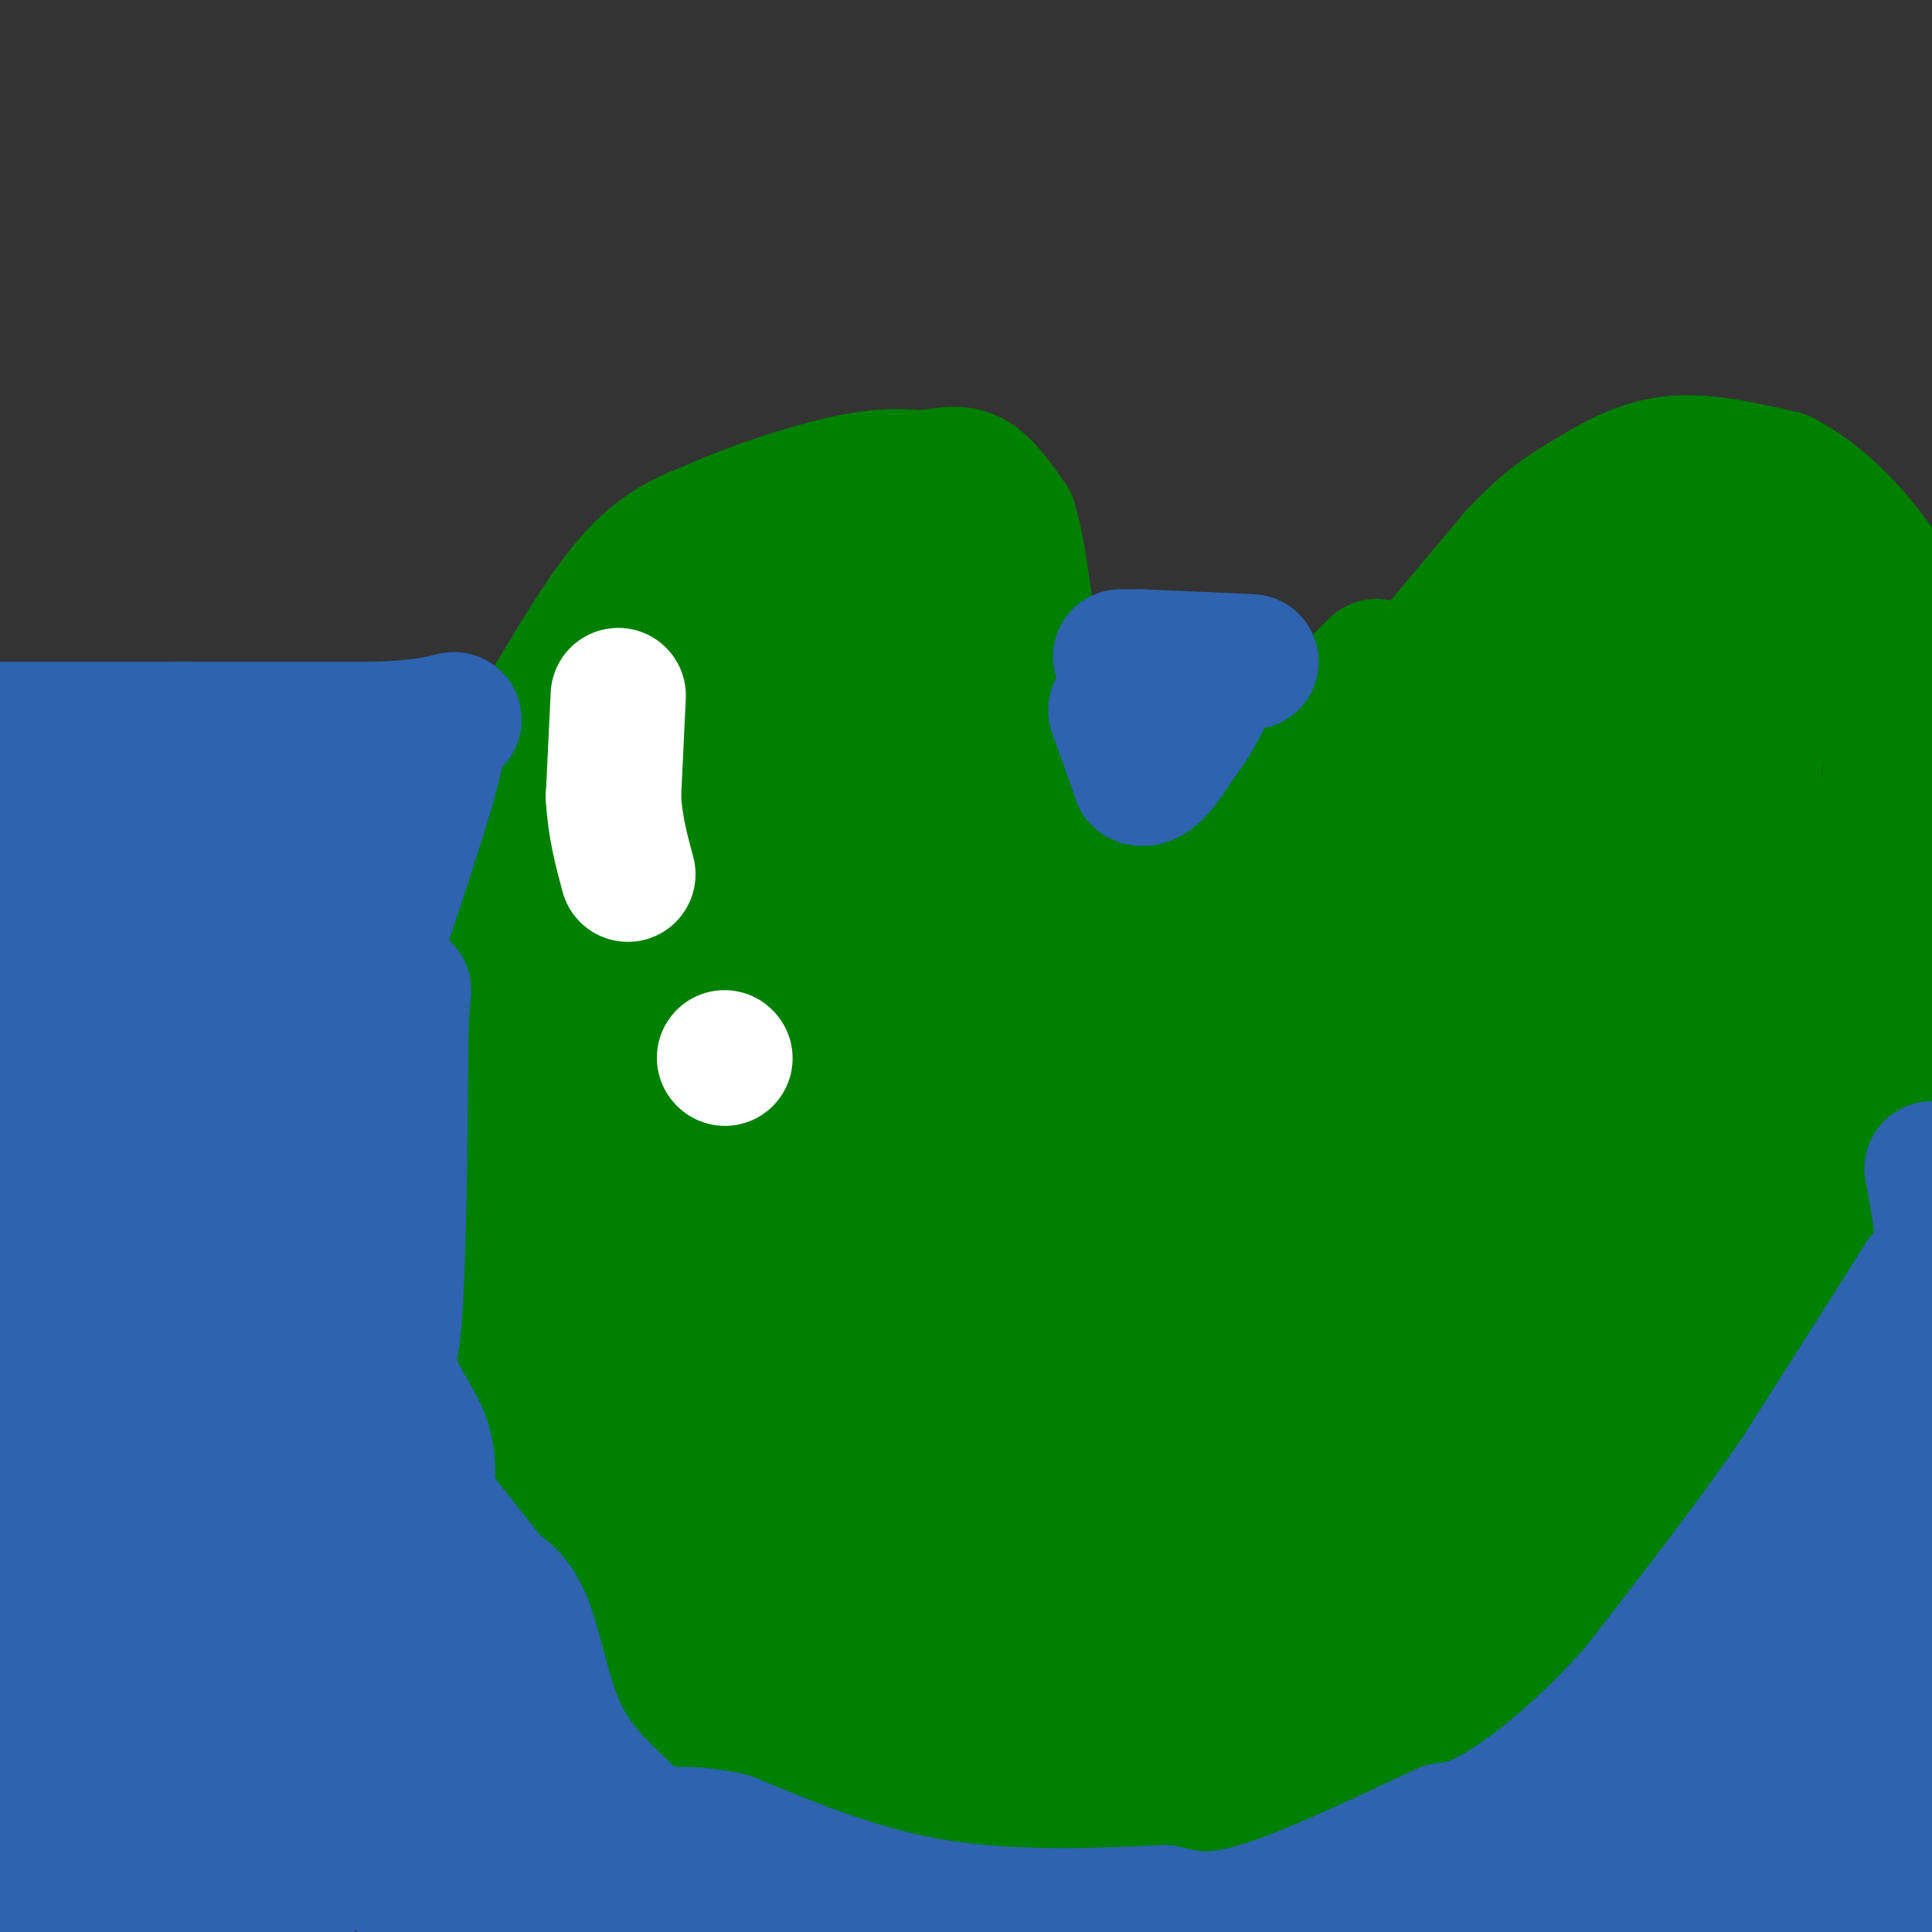 <svg viewBox='0 0 400 400' version='1.1' xmlns='http://www.w3.org/2000/svg' xmlns:xlink='http://www.w3.org/1999/xlink'><rect x="0" y="0" width="400" height="400" fill="#333333" stroke="none"/><g fill='none' stroke='#008000' stroke-width='28' stroke-linecap='round' stroke-linejoin='round'><path d='M141,137c0.000,0.000 -9.000,2.000 -9,2'/><path d='M132,139c-3.333,2.667 -7.167,8.333 -11,14'/><path d='M121,153c-4.500,9.333 -10.250,25.667 -16,42'/><path d='M105,195c-3.000,11.333 -2.500,18.667 -2,26'/><path d='M103,221c-0.833,9.000 -1.917,18.500 -3,28'/><path d='M100,249c-0.500,10.000 -0.250,21.000 0,32'/><path d='M100,281c-0.133,7.200 -0.467,9.200 1,14c1.467,4.800 4.733,12.400 8,20'/><path d='M109,315c1.822,6.800 2.378,13.800 5,20c2.622,6.200 7.311,11.600 12,17'/><path d='M126,352c2.356,4.867 2.244,8.533 6,13c3.756,4.467 11.378,9.733 19,15'/><path d='M151,380c10.000,4.000 25.500,6.500 41,9'/><path d='M192,389c12.333,0.333 22.667,-3.333 33,-7'/><path d='M225,382c11.500,-2.833 23.750,-6.417 36,-10'/><path d='M261,372c9.467,-2.756 15.133,-4.644 24,-10c8.867,-5.356 20.933,-14.178 33,-23'/><path d='M318,339c9.444,-6.600 16.556,-11.600 21,-16c4.444,-4.400 6.222,-8.200 8,-12'/><path d='M347,311c5.500,-8.500 15.250,-23.750 25,-39'/><path d='M372,272c8.500,-16.167 17.250,-37.083 26,-58'/><path d='M398,214c5.500,-14.833 6.250,-22.917 7,-31'/><path d='M401,140c0.000,0.000 -6.000,1.000 -6,1'/><path d='M395,141c-0.167,5.333 2.417,18.167 5,31'/><path d='M400,172c0.833,5.167 0.417,2.583 0,0'/><path d='M115,144c5.750,-9.583 11.500,-19.167 17,-25c5.500,-5.833 10.750,-7.917 16,-10'/><path d='M148,109c7.778,-3.511 19.222,-7.289 27,-9c7.778,-1.711 11.889,-1.356 16,-1'/><path d='M191,99c4.356,-0.556 7.244,-1.444 10,0c2.756,1.444 5.378,5.222 8,9'/><path d='M209,108c2.167,7.000 3.583,20.000 5,33'/><path d='M214,141c0.833,6.167 0.417,5.083 0,4'/><path d='M288,146c0.000,0.000 26.000,-31.000 26,-31'/><path d='M314,115c6.679,-7.060 10.375,-9.208 15,-12c4.625,-2.792 10.179,-6.226 17,-7c6.821,-0.774 14.911,1.113 23,3'/><path d='M369,99c7.844,3.933 15.956,12.267 22,22c6.044,9.733 10.022,20.867 14,32'/><path d='M213,141c0.000,0.000 4.000,24.000 4,24'/><path d='M217,165c1.667,9.167 3.833,20.083 6,31'/><path d='M223,196c1.000,5.167 0.500,2.583 0,0'/><path d='M285,138c0.000,0.000 -38.000,38.000 -38,38'/><path d='M247,176c-9.167,9.833 -13.083,15.417 -17,21'/><path d='M167,122c-0.133,-2.889 -0.267,-5.778 -8,0c-7.733,5.778 -23.067,20.222 -30,35c-6.933,14.778 -5.467,29.889 -4,45'/><path d='M125,202c-1.167,24.333 -2.083,62.667 -3,101'/><path d='M122,303c-0.726,20.536 -1.042,21.375 3,24c4.042,2.625 12.440,7.036 17,13c4.560,5.964 5.280,13.482 6,21'/><path d='M148,361c1.929,5.464 3.750,8.625 11,10c7.250,1.375 19.929,0.964 28,0c8.071,-0.964 11.536,-2.482 15,-4'/><path d='M202,367c6.774,-0.738 16.208,-0.583 24,-5c7.792,-4.417 13.940,-13.405 27,-22c13.060,-8.595 33.030,-16.798 53,-25'/><path d='M306,315c10.952,-4.881 11.833,-4.583 12,-6c0.167,-1.417 -0.381,-4.548 -6,-1c-5.619,3.548 -16.310,13.774 -27,24'/><path d='M285,332c-10.102,8.044 -21.856,16.153 -33,22c-11.144,5.847 -21.678,9.433 -20,8c1.678,-1.433 15.567,-7.886 24,-14c8.433,-6.114 11.409,-11.890 17,-17c5.591,-5.110 13.795,-9.555 22,-14'/><path d='M295,317c4.482,0.061 4.686,7.212 13,-4c8.314,-11.212 24.738,-40.788 36,-57c11.262,-16.212 17.360,-19.061 23,-27c5.640,-7.939 10.820,-20.970 16,-34'/><path d='M383,195c3.774,-10.024 5.208,-18.083 7,-27c1.792,-8.917 3.940,-18.690 -2,-27c-5.940,-8.310 -19.970,-15.155 -34,-22'/><path d='M354,119c-6.933,-4.144 -7.267,-3.506 -13,-1c-5.733,2.506 -16.867,6.878 -26,16c-9.133,9.122 -16.267,22.994 -21,31c-4.733,8.006 -7.067,10.144 -15,14c-7.933,3.856 -21.467,9.428 -35,15'/><path d='M244,194c-10.274,3.345 -18.458,4.208 -27,11c-8.542,6.792 -17.440,19.512 -21,19c-3.560,-0.512 -1.780,-14.256 0,-28'/><path d='M196,196c0.644,-11.590 2.256,-26.564 3,-35c0.744,-8.436 0.622,-10.335 -2,-12c-2.622,-1.665 -7.744,-3.096 -9,-9c-1.256,-5.904 1.354,-16.282 2,-21c0.646,-4.718 -0.673,-3.777 -2,-3c-1.327,0.777 -2.664,1.388 -4,2'/><path d='M184,118c-7.911,9.518 -25.687,32.314 -37,49c-11.313,16.686 -16.161,27.262 -19,38c-2.839,10.738 -3.668,21.640 -1,14c2.668,-7.640 8.834,-33.820 15,-60'/><path d='M142,159c1.381,10.250 -2.667,65.875 0,87c2.667,21.125 12.048,7.750 16,-1c3.952,-8.750 2.476,-12.875 1,-17'/><path d='M159,228c0.933,-1.925 2.766,1.762 4,-13c1.234,-14.762 1.871,-47.974 4,-66c2.129,-18.026 5.751,-20.864 4,-7c-1.751,13.864 -8.876,44.432 -16,75'/><path d='M155,217c-1.643,15.274 2.250,15.958 -2,33c-4.250,17.042 -16.643,50.440 -10,42c6.643,-8.440 32.321,-58.720 58,-109'/><path d='M201,183c11.222,-21.938 10.276,-22.282 10,-26c-0.276,-3.718 0.118,-10.809 -3,-14c-3.118,-3.191 -9.748,-2.483 -15,2c-5.252,4.483 -9.126,12.742 -13,21'/><path d='M180,166c-3.778,7.906 -6.724,17.171 -9,32c-2.276,14.829 -3.882,35.223 -6,48c-2.118,12.777 -4.748,17.936 -10,27c-5.252,9.064 -13.126,22.032 -21,35'/><path d='M134,308c-4.381,10.343 -4.834,18.700 -2,22c2.834,3.300 8.955,1.542 17,-1c8.045,-2.542 18.013,-5.869 21,-7c2.987,-1.131 -1.006,-0.065 -5,1'/><path d='M165,323c-3.724,1.925 -10.534,6.238 -14,4c-3.466,-2.238 -3.587,-11.026 0,-20c3.587,-8.974 10.882,-18.136 22,-31c11.118,-12.864 26.059,-29.432 41,-46'/><path d='M214,230c10.435,-13.011 16.024,-22.539 5,-8c-11.024,14.539 -38.660,53.145 -52,75c-13.340,21.855 -12.383,26.959 -12,31c0.383,4.041 0.191,7.021 0,10'/><path d='M155,338c1.860,2.954 6.509,5.338 10,5c3.491,-0.338 5.825,-3.399 16,-5c10.175,-1.601 28.193,-1.743 32,-1c3.807,0.743 -6.596,2.372 -17,4'/><path d='M196,341c-15.195,2.517 -44.681,6.809 -41,9c3.681,2.191 40.530,2.282 68,0c27.470,-2.282 45.563,-6.938 59,-13c13.437,-6.062 22.219,-13.531 31,-21'/><path d='M313,316c15.683,-13.772 39.389,-37.702 47,-47c7.611,-9.298 -0.874,-3.965 1,-11c1.874,-7.035 14.107,-26.439 19,-36c4.893,-9.561 2.447,-9.281 0,-9'/><path d='M380,213c1.209,-5.427 4.231,-14.496 0,-22c-4.231,-7.504 -15.716,-13.443 -17,-25c-1.284,-11.557 7.633,-28.730 5,-33c-2.633,-4.270 -16.817,4.365 -31,13'/><path d='M337,146c-7.281,3.291 -9.984,5.020 -12,8c-2.016,2.980 -3.344,7.211 2,3c5.344,-4.211 17.362,-16.865 15,-14c-2.362,2.865 -19.103,21.247 -24,30c-4.897,8.753 2.052,7.876 9,7'/><path d='M327,180c2.204,4.013 3.215,10.545 10,0c6.785,-10.545 19.344,-38.167 17,-23c-2.344,15.167 -19.593,73.122 -19,81c0.593,7.878 19.026,-34.321 25,-50c5.974,-15.679 -0.513,-4.840 -7,6'/><path d='M353,194c-11.642,13.520 -37.247,44.319 -43,49c-5.753,4.681 8.344,-16.756 24,-39c15.656,-22.244 32.869,-45.297 13,-16c-19.869,29.297 -76.820,110.942 -92,135c-15.180,24.058 11.410,-9.471 38,-43'/><path d='M293,280c13.030,-16.081 26.606,-34.785 13,-17c-13.606,17.785 -54.394,72.057 -49,70c5.394,-2.057 56.970,-60.445 76,-83c19.030,-22.555 5.515,-9.278 -8,4'/><path d='M325,254c-16.476,13.298 -53.667,44.542 -39,23c14.667,-21.542 81.190,-95.869 74,-115c-7.190,-19.131 -88.095,16.935 -169,53'/><path d='M191,215c-25.496,9.834 -4.735,7.920 18,-3c22.735,-10.920 47.444,-30.844 47,-28c-0.444,2.844 -26.043,28.458 -33,38c-6.957,9.542 4.726,3.012 23,-8c18.274,-11.012 43.137,-26.506 68,-42'/><path d='M314,172c3.004,-1.645 -23.485,15.241 -35,21c-11.515,5.759 -8.055,0.391 -19,7c-10.945,6.609 -36.295,25.194 -23,19c13.295,-6.194 65.233,-37.168 80,-42c14.767,-4.832 -7.638,16.476 -29,35c-21.362,18.524 -41.681,34.262 -62,50'/><path d='M226,262c19.552,-15.546 99.433,-79.410 117,-85c17.567,-5.590 -27.180,47.093 -60,85c-32.820,37.907 -53.715,61.037 -58,67c-4.285,5.963 8.039,-5.241 22,-22c13.961,-16.759 29.560,-39.074 35,-47c5.440,-7.926 0.720,-1.463 -4,5'/><path d='M278,265c-13.351,18.003 -44.728,60.509 -56,58c-11.272,-2.509 -2.437,-50.034 2,-70c4.437,-19.966 4.478,-12.372 -3,0c-7.478,12.372 -22.475,29.523 -31,42c-8.525,12.477 -10.579,20.279 -12,23c-1.421,2.721 -2.211,0.360 -3,-2'/><path d='M175,316c-2.447,0.238 -7.066,1.834 -3,-5c4.066,-6.834 16.815,-22.097 24,-29c7.185,-6.903 8.806,-5.447 12,-5c3.194,0.447 7.961,-0.115 11,3c3.039,3.115 4.351,9.907 5,16c0.649,6.093 0.636,11.487 -3,14c-3.636,2.513 -10.896,2.147 -16,1c-5.104,-1.147 -8.052,-3.073 -11,-5'/><path d='M194,306c-3.405,1.643 -6.417,8.250 11,-2c17.417,-10.250 55.262,-37.357 54,-39c-1.262,-1.643 -41.631,22.179 -82,46'/><path d='M177,311c-12.485,7.809 -2.696,4.333 1,6c3.696,1.667 1.300,8.477 21,-1c19.700,-9.477 61.497,-35.241 79,-46c17.503,-10.759 10.712,-6.512 7,-7c-3.712,-0.488 -4.346,-5.711 1,-16c5.346,-10.289 16.673,-25.645 28,-41'/><path d='M314,206c-6.089,-0.156 -35.311,19.956 -47,32c-11.689,12.044 -5.844,16.022 0,20'/><path d='M267,258c0.000,3.333 0.000,1.667 0,0'/><path d='M264,251c0.000,0.000 6.000,9.000 6,9'/><path d='M253,250c0.000,0.000 23.000,5.000 23,5'/></g>
<g fill='none' stroke='#2d63af' stroke-width='28' stroke-linecap='round' stroke-linejoin='round'><path d='M0,151c0.000,0.000 38.000,0.000 38,0'/><path d='M38,151c13.000,0.000 26.500,0.000 40,0'/><path d='M78,151c9.333,-0.333 12.667,-1.167 16,-2'/><path d='M232,136c0.000,0.000 4.000,0.000 4,0'/><path d='M236,136c4.500,0.167 13.750,0.583 23,1'/><path d='M231,147c0.000,0.000 5.000,14.000 5,14'/><path d='M236,161c2.167,1.000 5.083,-3.500 8,-8'/><path d='M244,153c2.167,-2.667 3.583,-5.333 5,-8'/><path d='M400,242c1.167,6.083 2.333,12.167 2,16c-0.333,3.833 -2.167,5.417 -4,7'/><path d='M398,265c-5.000,8.000 -15.500,24.500 -26,41'/><path d='M372,306c-9.833,14.167 -21.417,29.083 -33,44'/><path d='M339,350c-10.556,11.956 -20.444,19.844 -27,24c-6.556,4.156 -9.778,4.578 -13,5'/><path d='M299,379c-9.311,4.289 -26.089,12.511 -37,16c-10.911,3.489 -15.956,2.244 -21,1'/><path d='M241,396c-11.533,0.556 -29.867,1.444 -46,-1c-16.133,-2.444 -30.067,-8.222 -44,-14'/><path d='M151,381c-9.890,-2.185 -12.614,-0.649 -15,-1c-2.386,-0.351 -4.433,-2.589 -8,-6c-3.567,-3.411 -8.653,-7.995 -12,-15c-3.347,-7.005 -4.956,-16.430 -7,-22c-2.044,-5.570 -4.522,-7.285 -7,-9'/><path d='M102,328c-7.695,-9.711 -23.434,-29.490 -32,-41c-8.566,-11.510 -9.960,-14.753 -12,-22c-2.040,-7.247 -4.726,-18.499 -5,-29c-0.274,-10.501 1.863,-20.250 4,-30'/><path d='M57,206c2.155,-11.726 5.542,-26.042 11,-35c5.458,-8.958 12.988,-12.560 17,-14c4.012,-1.440 4.506,-0.720 5,0'/><path d='M90,157c-1.667,7.833 -8.333,27.417 -15,47'/><path d='M75,204c-3.356,11.889 -4.244,18.111 -4,26c0.244,7.889 1.622,17.444 3,27'/><path d='M74,257c1.667,8.000 4.333,14.500 7,21'/><path d='M81,278c1.500,-7.333 1.750,-36.167 2,-65'/><path d='M83,213c0.548,-11.655 0.917,-8.292 0,-4c-0.917,4.292 -3.119,9.512 -4,21c-0.881,11.488 -0.440,29.244 0,47'/><path d='M79,277c1.690,11.048 5.917,15.167 8,20c2.083,4.833 2.024,10.381 0,15c-2.024,4.619 -6.012,8.310 -10,12'/><path d='M77,324c-3.280,3.500 -6.482,6.250 -10,9c-3.518,2.750 -7.354,5.499 -11,2c-3.646,-3.499 -7.101,-13.247 -8,-23c-0.899,-9.753 0.758,-19.510 -1,-37c-1.758,-17.490 -6.931,-42.711 -12,-61c-5.069,-18.289 -10.035,-29.644 -15,-41'/><path d='M20,173c-7.489,-6.289 -18.711,-1.511 -19,-1c-0.289,0.511 10.356,-3.244 21,-7'/><path d='M22,165c5.382,-1.494 8.337,-1.729 11,-2c2.663,-0.271 5.033,-0.578 0,9c-5.033,9.578 -17.471,29.040 -24,42c-6.529,12.960 -7.151,19.417 -6,20c1.151,0.583 4.076,-4.709 7,-10'/><path d='M10,224c6.244,-9.600 18.356,-28.600 29,-40c10.644,-11.400 19.822,-15.200 29,-19'/><path d='M68,165c3.214,-2.726 -3.250,-0.042 -11,17c-7.750,17.042 -16.786,48.440 -27,71c-10.214,22.560 -21.607,36.280 -33,50'/><path d='M-1,233c0.000,0.000 -1.000,-27.000 -1,-27'/><path d='M0,273c14.387,-38.048 28.774,-76.095 34,-92c5.226,-15.905 1.292,-9.667 -5,3c-6.292,12.667 -14.940,31.762 -18,34c-3.060,2.238 -0.530,-12.381 2,-27'/><path d='M13,191c-0.027,-5.582 -1.093,-6.036 -3,-6c-1.907,0.036 -4.655,0.562 -6,2c-1.345,1.438 -1.288,3.787 -2,6c-0.712,2.213 -2.192,4.288 1,7c3.192,2.712 11.055,6.061 12,15c0.945,8.939 -5.027,23.470 -11,38'/><path d='M4,253c-3.000,12.833 -5.000,25.917 -7,39'/><path d='M0,364c-0.060,10.940 -0.119,21.881 0,30c0.119,8.119 0.417,13.417 3,-3c2.583,-16.417 7.452,-54.548 9,-76c1.548,-21.452 -0.226,-26.226 -2,-31'/><path d='M10,284c-1.624,-2.515 -4.684,6.696 -6,10c-1.316,3.304 -0.889,0.700 -2,21c-1.111,20.300 -3.761,63.504 0,74c3.761,10.496 13.932,-11.715 22,-29c8.068,-17.285 14.034,-29.642 20,-42'/><path d='M44,318c-1.333,6.533 -14.667,43.867 -20,65c-5.333,21.133 -2.667,26.067 0,31'/><path d='M35,394c13.854,-28.040 27.708,-56.080 30,-65c2.292,-8.920 -6.977,1.281 -17,20c-10.023,18.719 -20.800,45.956 -15,31c5.800,-14.956 28.177,-72.103 33,-83c4.823,-10.897 -7.908,24.458 -14,52c-6.092,27.542 -5.546,47.271 -5,67'/><path d='M66,388c10.155,-15.919 20.309,-31.838 20,-34c-0.309,-2.162 -11.083,9.435 -21,23c-9.917,13.565 -18.978,29.100 -15,27c3.978,-2.100 20.994,-21.835 32,-39c11.006,-17.165 16.002,-31.762 17,-28c0.998,3.762 -2.001,25.881 -5,48'/><path d='M94,385c0.139,8.201 2.986,4.703 0,3c-2.986,-1.703 -11.804,-1.612 -12,0c-0.196,1.612 8.230,4.746 19,6c10.770,1.254 23.885,0.627 37,0'/><path d='M138,394c9.655,0.476 15.292,1.667 7,0c-8.292,-1.667 -30.512,-6.190 -40,-12c-9.488,-5.810 -6.244,-12.905 -3,-20'/><path d='M102,362c-5.752,-6.579 -18.632,-13.025 -27,-15c-8.368,-1.975 -12.222,0.522 -17,-15c-4.778,-15.522 -10.479,-49.064 -15,-61c-4.521,-11.936 -7.863,-2.268 -12,8c-4.137,10.268 -9.068,21.134 -14,32'/><path d='M17,311c-2.348,8.402 -1.217,13.407 -1,19c0.217,5.593 -0.480,11.775 6,1c6.480,-10.775 20.137,-38.507 24,-46c3.863,-7.493 -2.069,5.254 -8,18'/><path d='M295,394c3.893,1.018 7.786,2.036 33,-1c25.214,-3.036 71.750,-10.125 74,-17c2.250,-6.875 -39.786,-13.536 -53,-17c-13.214,-3.464 2.393,-3.732 18,-4'/><path d='M367,355c3.589,0.430 3.561,3.505 10,-5c6.439,-8.505 19.344,-28.589 25,-39c5.656,-10.411 4.061,-11.149 -7,-2c-11.061,9.149 -31.589,28.185 -45,44c-13.411,15.815 -19.706,28.407 -26,41'/><path d='M324,394c8.581,-12.866 43.032,-65.531 58,-86c14.968,-20.469 10.453,-8.742 0,15c-10.453,23.742 -26.844,59.498 -34,77c-7.156,17.502 -5.078,16.751 -3,16'/><path d='M380,400c7.824,-26.543 15.649,-53.085 19,-66c3.351,-12.915 2.229,-12.201 -4,-2c-6.229,10.201 -17.567,29.889 -23,44c-5.433,14.111 -4.963,22.645 -1,19c3.963,-3.645 11.418,-19.470 17,-18c5.582,1.470 9.291,20.235 13,39'/></g>
<g fill='none' stroke='#ffffff' stroke-width='28' stroke-linecap='round' stroke-linejoin='round'><path d='M128,144c0.000,0.000 -1.000,21.000 -1,21'/><path d='M127,165c0.333,6.167 1.667,11.083 3,16'/><path d='M150,219c0.000,0.000 0.100,0.100 0.1,0.1'/></g>
</svg>